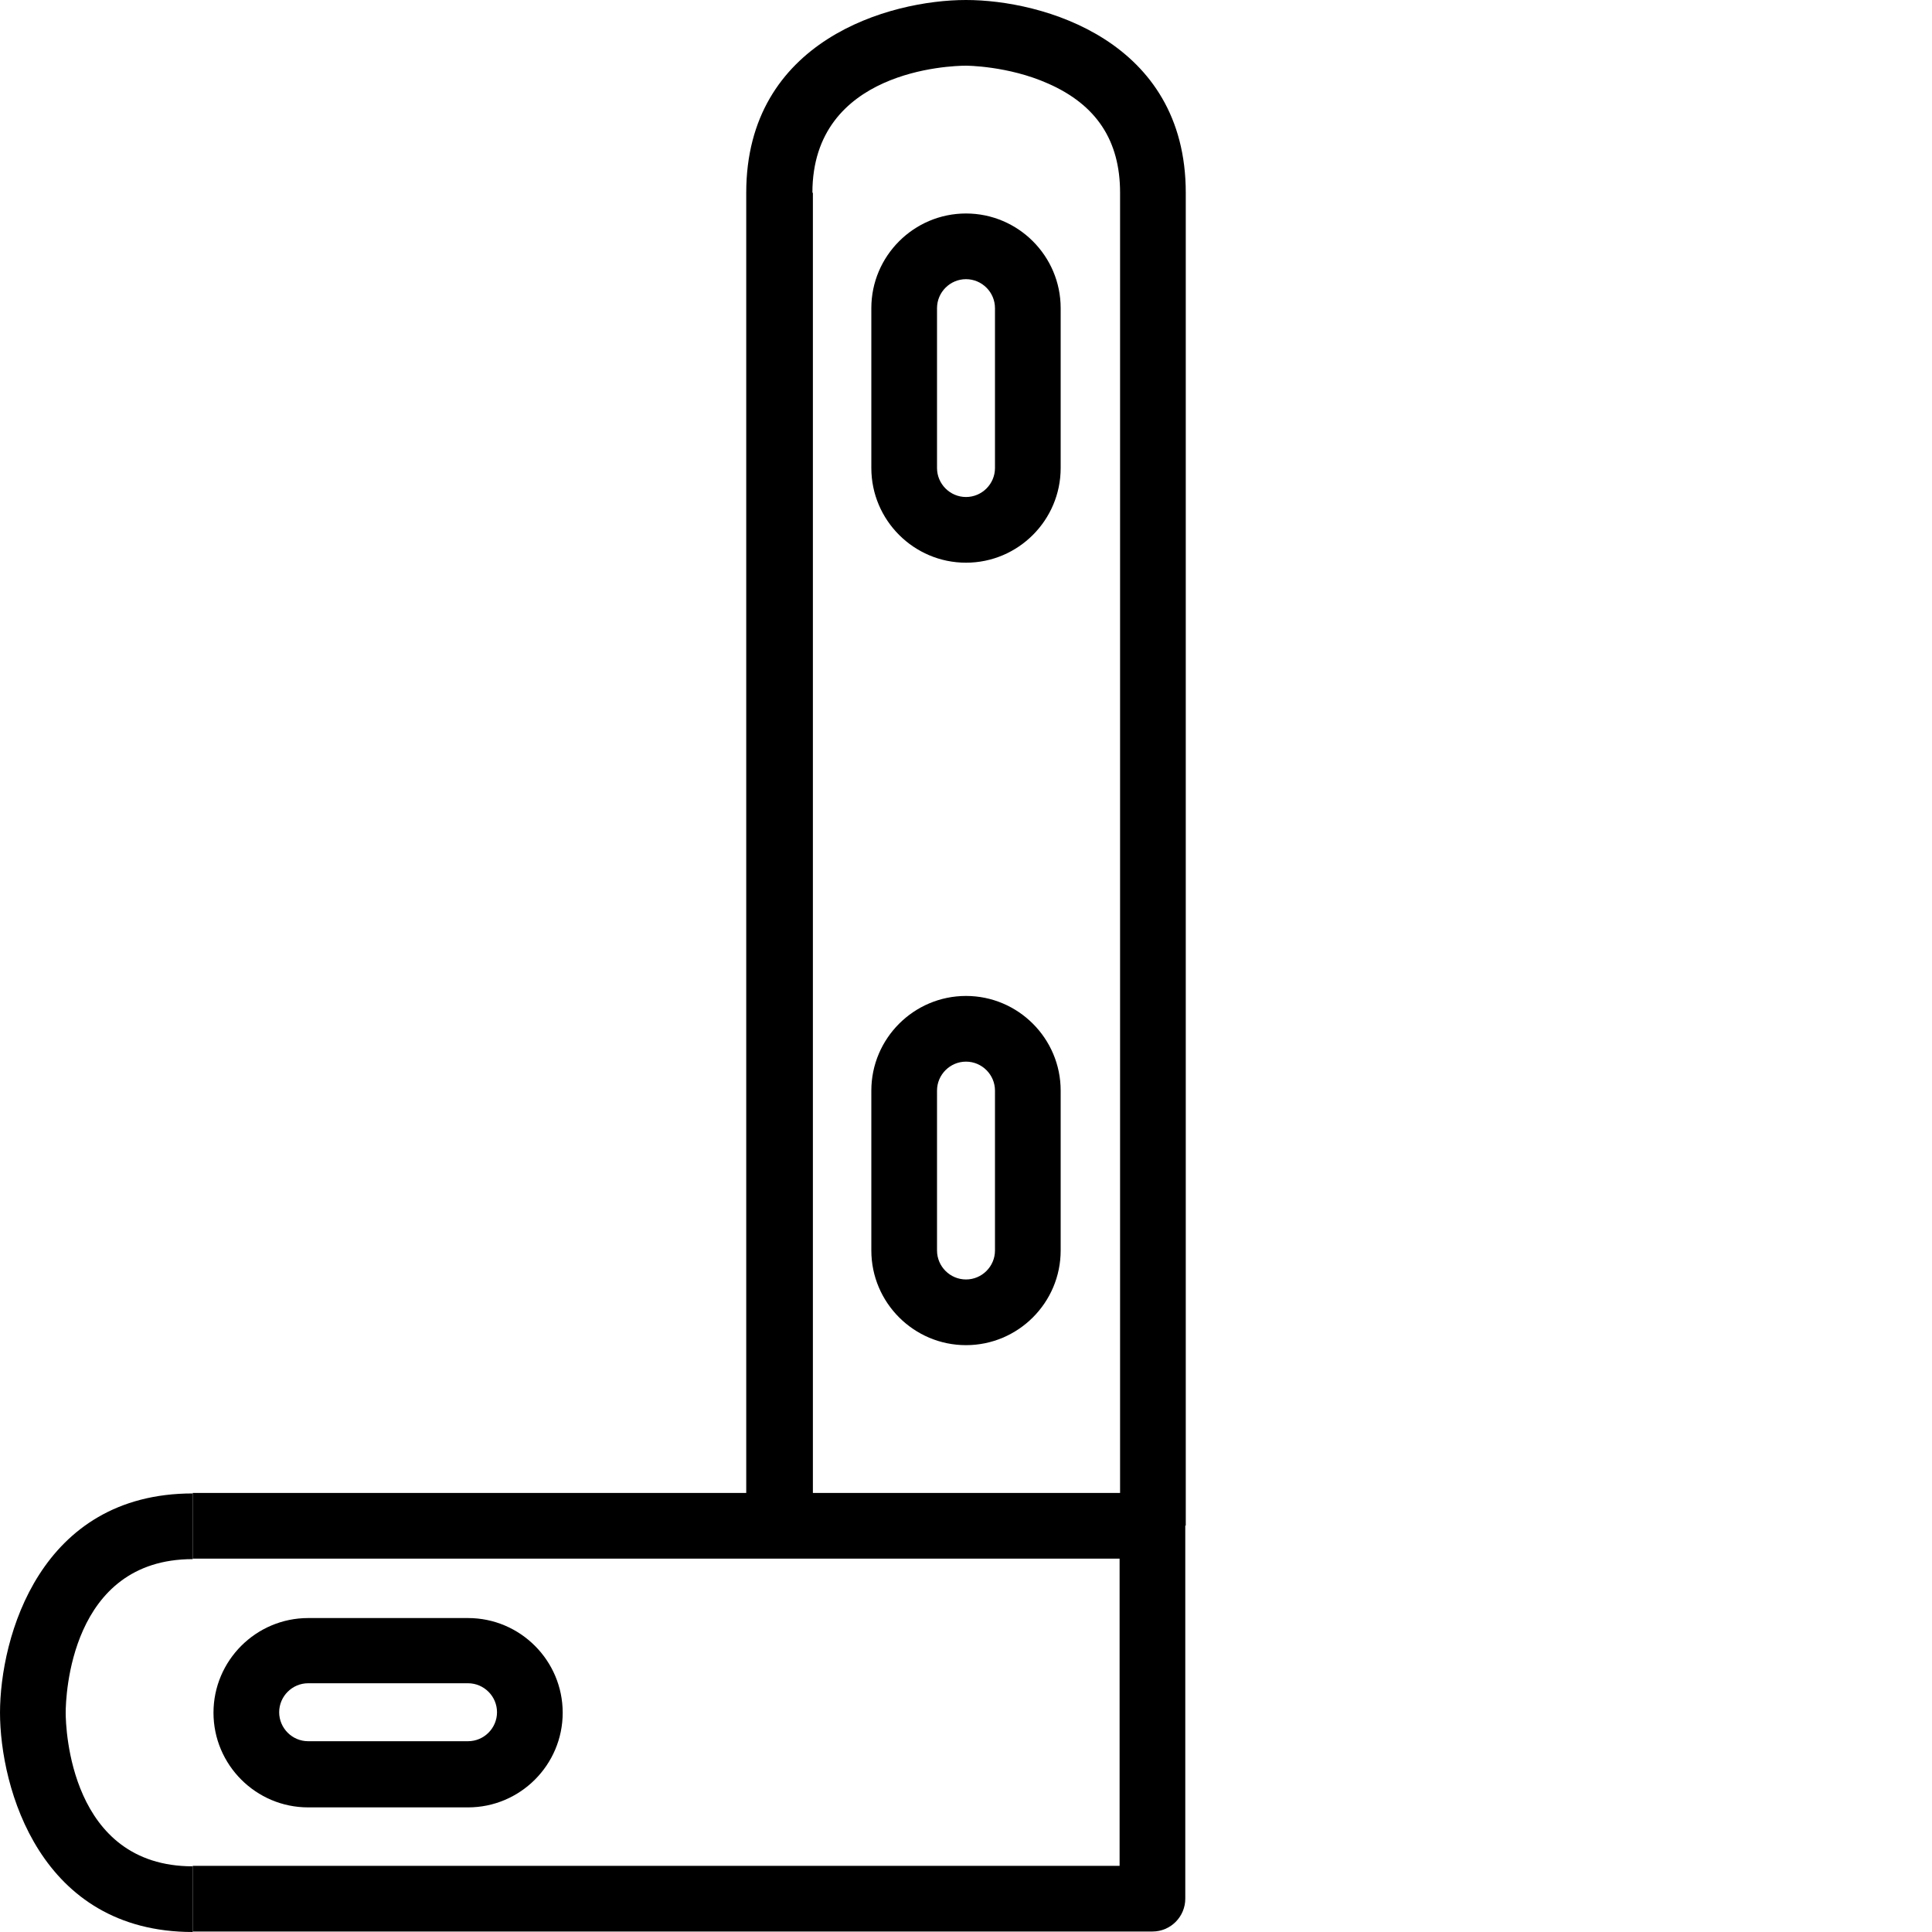 <?xml version="1.0" encoding="UTF-8"?>
<svg id="Grafik" xmlns="http://www.w3.org/2000/svg" viewBox="0 0 40 40">
  <path d="M0,35.45c0,1.57.83,4.55,3.99,4.55v-1.36c-2.54,0-2.63-2.86-2.63-3.18,0-.33.09-3.18,2.63-3.18v-1.36c-3.16,0-3.99,2.97-3.99,4.55Z"/>
  <path d="M24.55,31.59V3.99c0-3.16-2.97-3.99-4.55-3.99s-4.55.83-4.55,3.99v26.92H3.99v1.36h19.19v6.36H3.99v1.36h19.87c.38,0,.68-.31.68-.68v-7.73h0ZM16.82,3.99c0-2.54,2.86-2.63,3.18-2.63,0,0,.87,0,1.7.37,1,.44,1.49,1.18,1.49,2.26v26.92h-6.36V3.99Z"/>
  <path d="M20,20.62c-1.08,0-1.96.88-1.96,1.96v3.31c0,1.08.88,1.96,1.96,1.96s1.96-.88,1.96-1.96v-3.31c0-1.08-.88-1.96-1.96-1.96ZM20.6,25.89c0,.33-.27.6-.6.6s-.6-.27-.6-.6v-3.31c0-.33.27-.6.6-.6s.6.27.6.6v3.31Z"/>
  <path d="M20,4.42c-1.08,0-1.96.88-1.96,1.96v3.31c0,1.08.88,1.96,1.96,1.96s1.96-.88,1.96-1.96v-3.31c0-1.08-.88-1.96-1.96-1.96ZM20.6,9.69c0,.33-.27.6-.6.6s-.6-.27-.6-.6v-3.31c0-.33.27-.6.6-.6s.6.27.6.6v3.31Z"/>
  <path d="M9.69,37.42c1.08,0,1.96-.88,1.96-1.96s-.88-1.96-1.96-1.96h-3.31c-1.08,0-1.96.88-1.96,1.96s.88,1.96,1.96,1.96h3.31ZM5.78,35.45c0-.33.27-.6.6-.6h3.31c.33,0,.6.27.6.6s-.27.6-.6.6h-3.31c-.33,0-.6-.27-.6-.6Z"/>
</svg>